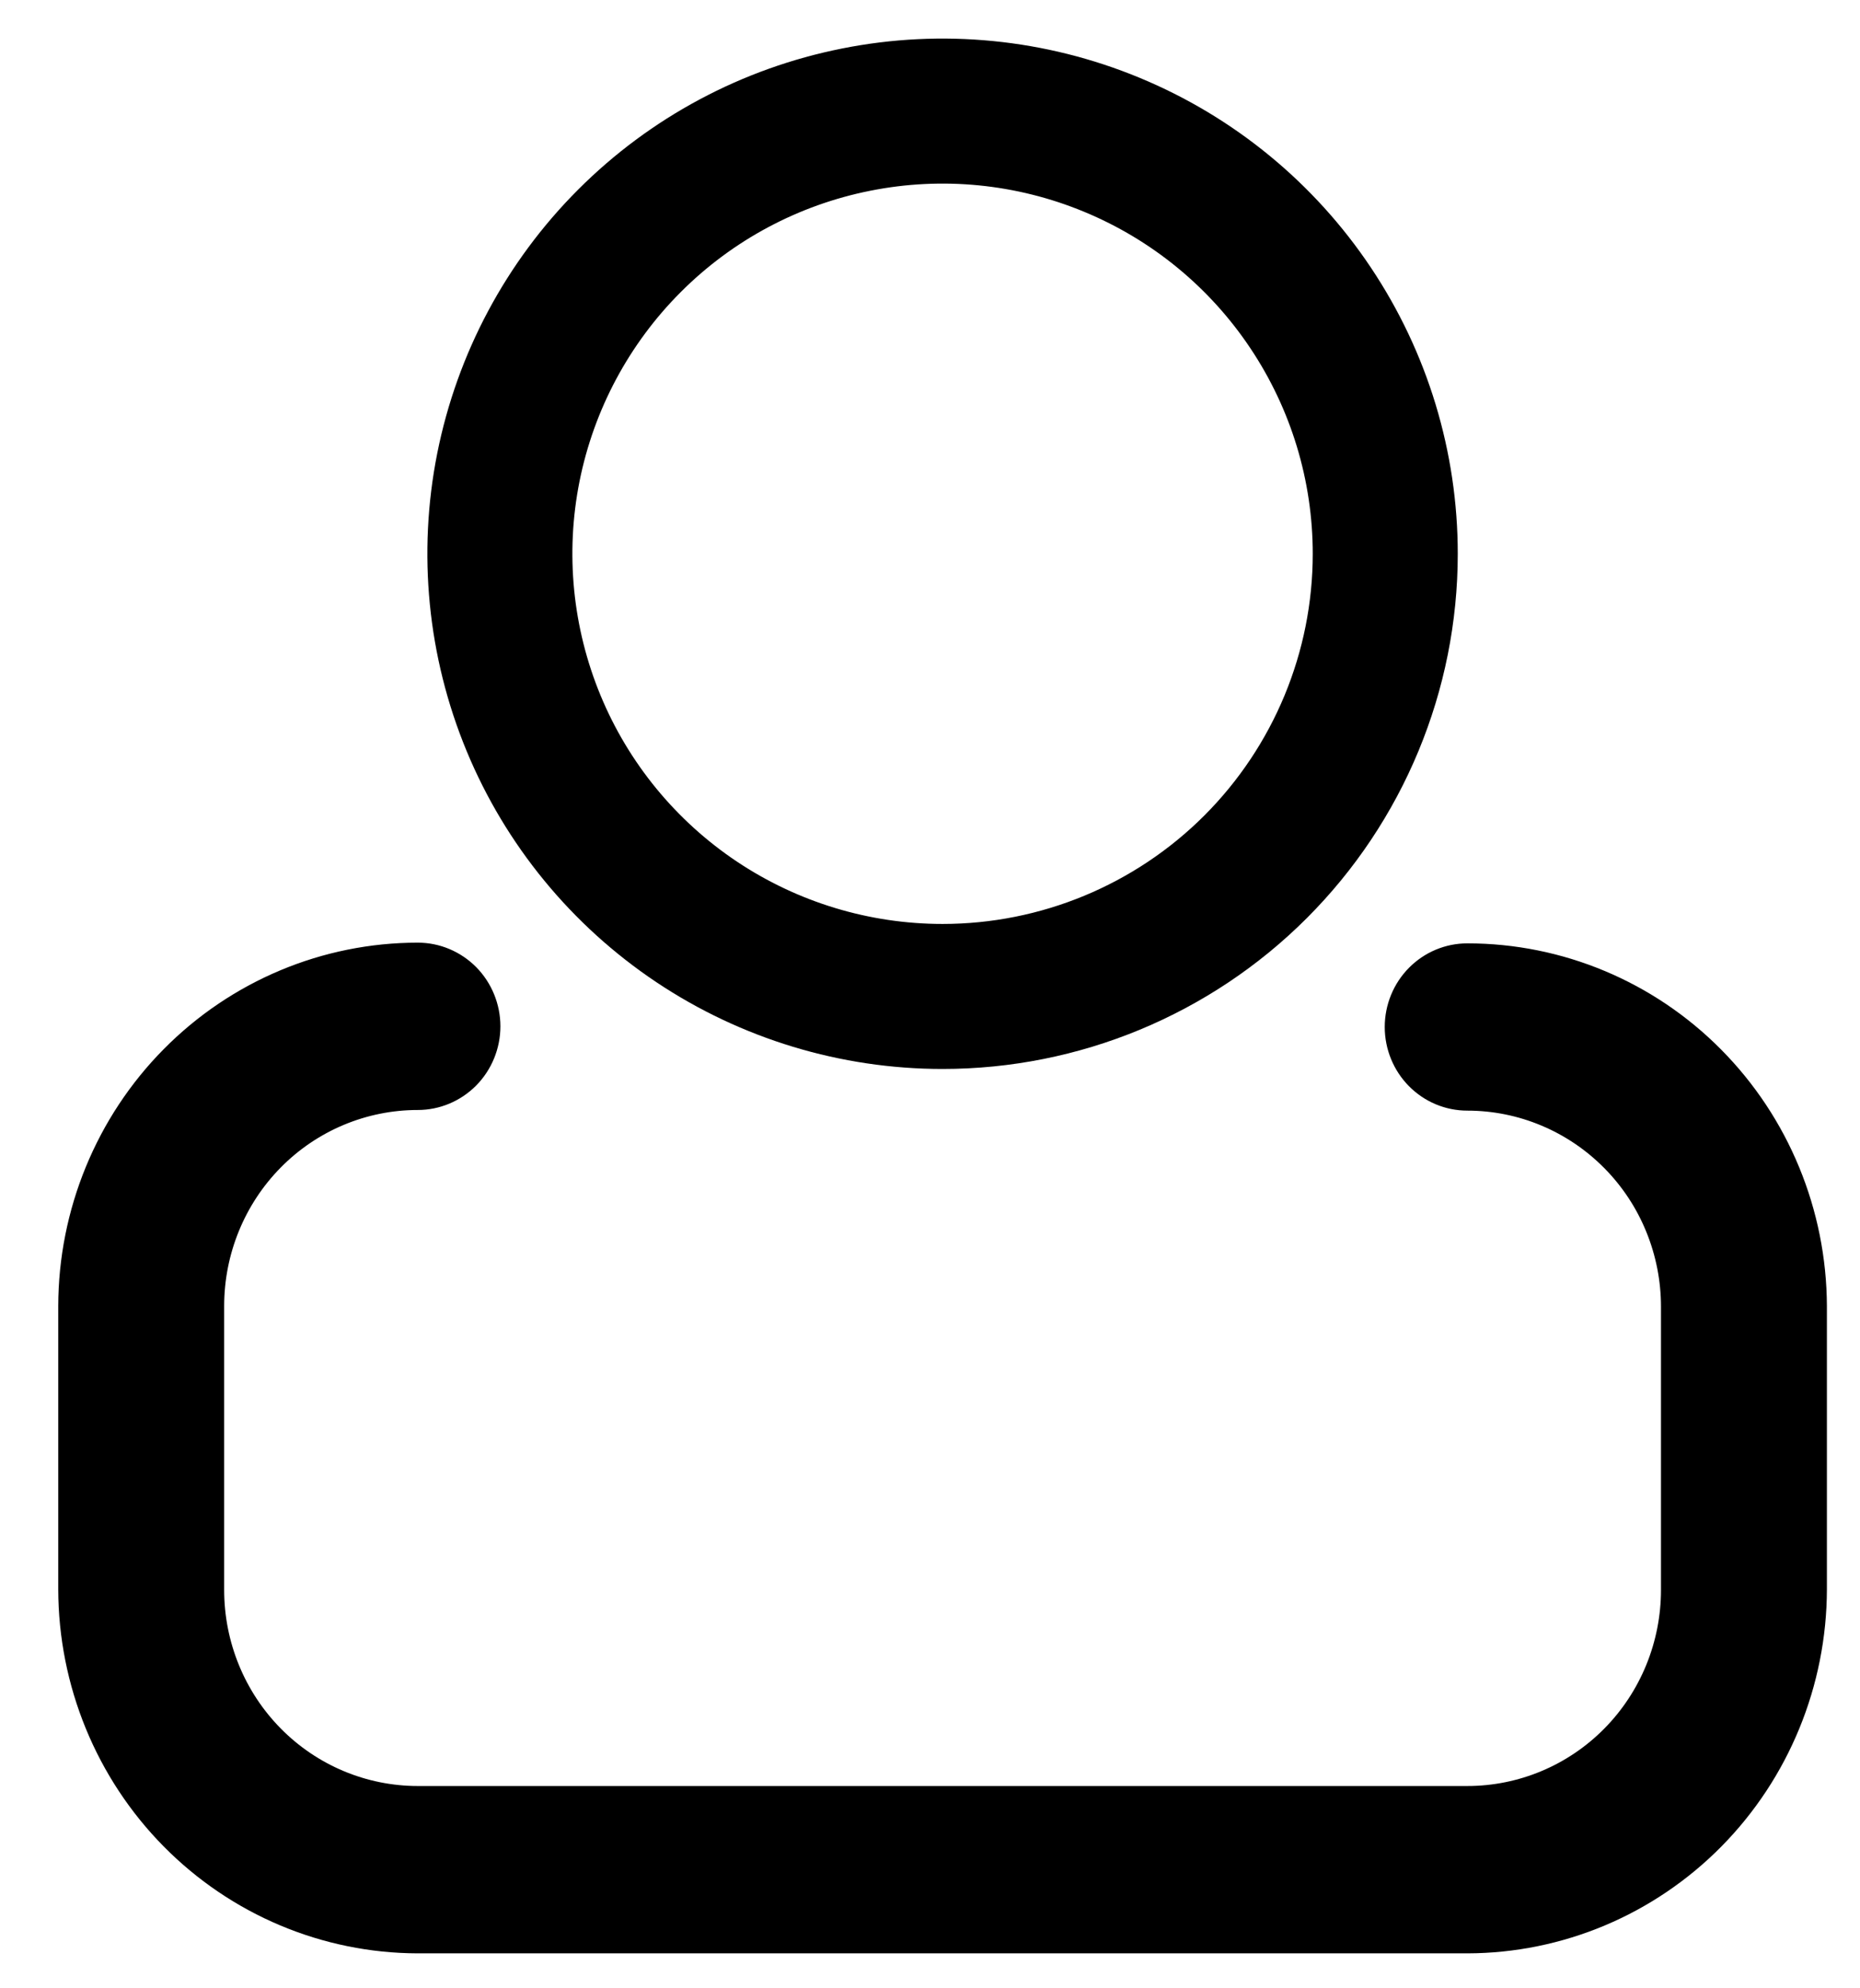 <svg width="29" height="31" viewBox="0 0 29 31" fill="none" xmlns="http://www.w3.org/2000/svg">
<path d="M14.696 15.536C13.331 15.536 11.996 15.131 10.861 14.373C9.726 13.614 8.841 12.537 8.319 11.275C7.797 10.014 7.66 8.626 7.926 7.288C8.193 5.949 8.85 4.719 9.815 3.754C10.78 2.788 12.01 2.131 13.349 1.865C14.688 1.598 16.076 1.735 17.337 2.258C18.598 2.78 19.676 3.665 20.434 4.8C21.193 5.935 21.598 7.269 21.598 8.634C21.598 10.465 20.87 12.22 19.576 13.515C18.282 14.809 16.526 15.536 14.696 15.536Z" stroke="black" stroke-width="2.261"/>
<path d="M22.878 14.708C22.536 14.708 22.209 14.845 21.967 15.09C21.726 15.334 21.59 15.666 21.59 16.012C21.59 16.358 21.726 16.69 21.967 16.934C22.209 17.179 22.536 17.316 22.878 17.316C23.274 17.316 23.667 17.395 24.033 17.549C24.4 17.703 24.732 17.928 25.013 18.212C25.293 18.495 25.516 18.832 25.667 19.203C25.819 19.574 25.897 19.972 25.897 20.373V24.789C25.897 25.6 25.579 26.378 25.013 26.951C24.447 27.524 23.679 27.846 22.878 27.846H6.514C5.713 27.846 4.945 27.524 4.379 26.951C3.813 26.378 3.495 25.6 3.495 24.789V20.363C3.495 19.552 3.813 18.774 4.379 18.201C4.945 17.628 5.713 17.306 6.514 17.306C6.856 17.306 7.183 17.168 7.425 16.924C7.666 16.679 7.802 16.347 7.802 16.002C7.802 15.656 7.666 15.324 7.425 15.079C7.183 14.835 6.856 14.697 6.514 14.697C5.029 14.697 3.605 15.294 2.554 16.356C1.503 17.418 0.911 18.859 0.908 20.363V24.779C0.911 26.283 1.502 27.725 2.553 28.789C3.604 29.853 5.028 30.452 6.514 30.455H22.878C24.364 30.452 25.788 29.853 26.839 28.789C27.889 27.725 28.481 26.283 28.484 24.779V20.363C28.478 18.861 27.885 17.423 26.834 16.363C25.784 15.303 24.361 14.708 22.878 14.708Z" fill="black"/>
</svg>
